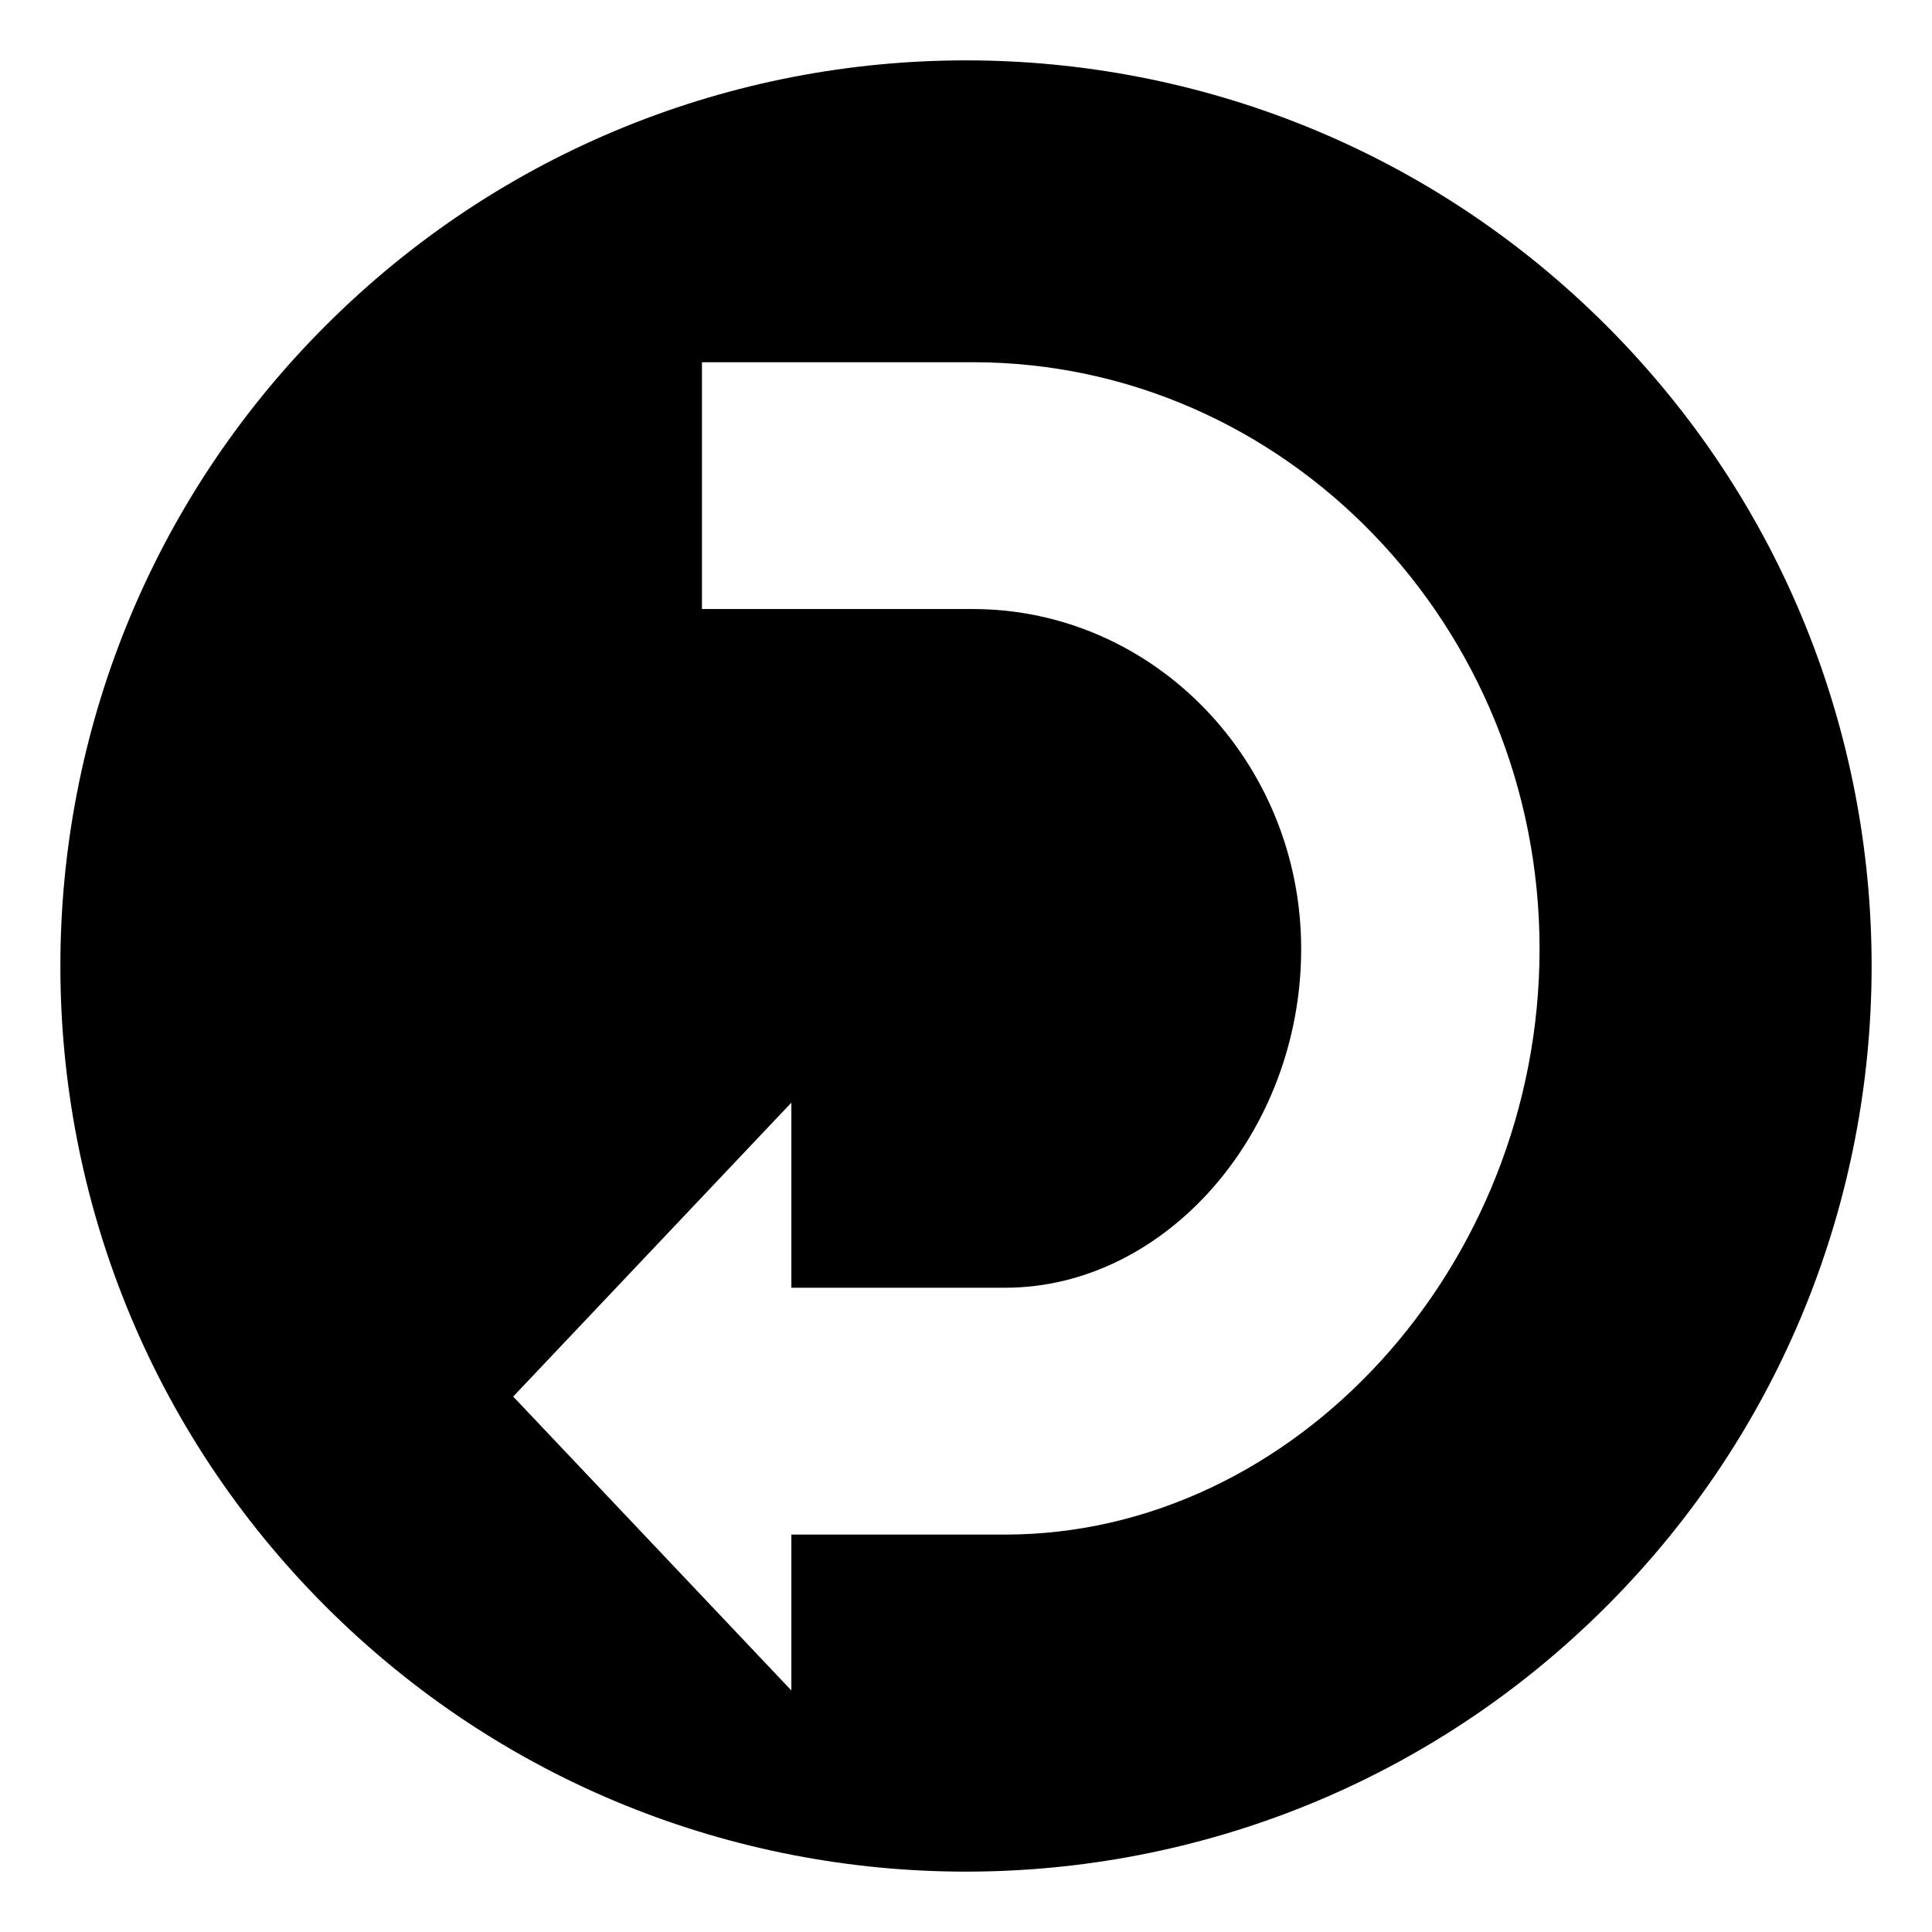 <?xml version="1.0" encoding="utf-8"?><!-- Uploaded to: SVG Repo, www.svgrepo.com, Generator: SVG Repo Mixer Tools -->
<svg width="800px" height="800px" viewBox="0 0 64 64" xmlns="http://www.w3.org/2000/svg" xmlns:xlink="http://www.w3.org/1999/xlink" aria-hidden="true" role="img" class="iconify iconify--emojione-monotone" preserveAspectRatio="xMidYMid meet"><path d="M53.213 10.786c-11.715-11.715-30.711-11.715-42.426 0c-11.716 11.717-11.716 30.711 0 42.428c11.715 11.715 30.711 11.715 42.426 0c11.716-11.717 11.716-30.711 0-42.428M33.297 50.835h-7.082v5.164L17 46.263l9.215-9.736v6.131h7.082c5.314 0 9.806-5.139 9.806-11.223c0-6.209-4.882-11.26-10.881-11.26h-8.969v-8.176h8.969C42.576 11.999 51 20.718 51 31.435c0 10.515-8.107 19.4-17.703 19.4" fill="#000000"></path></svg>